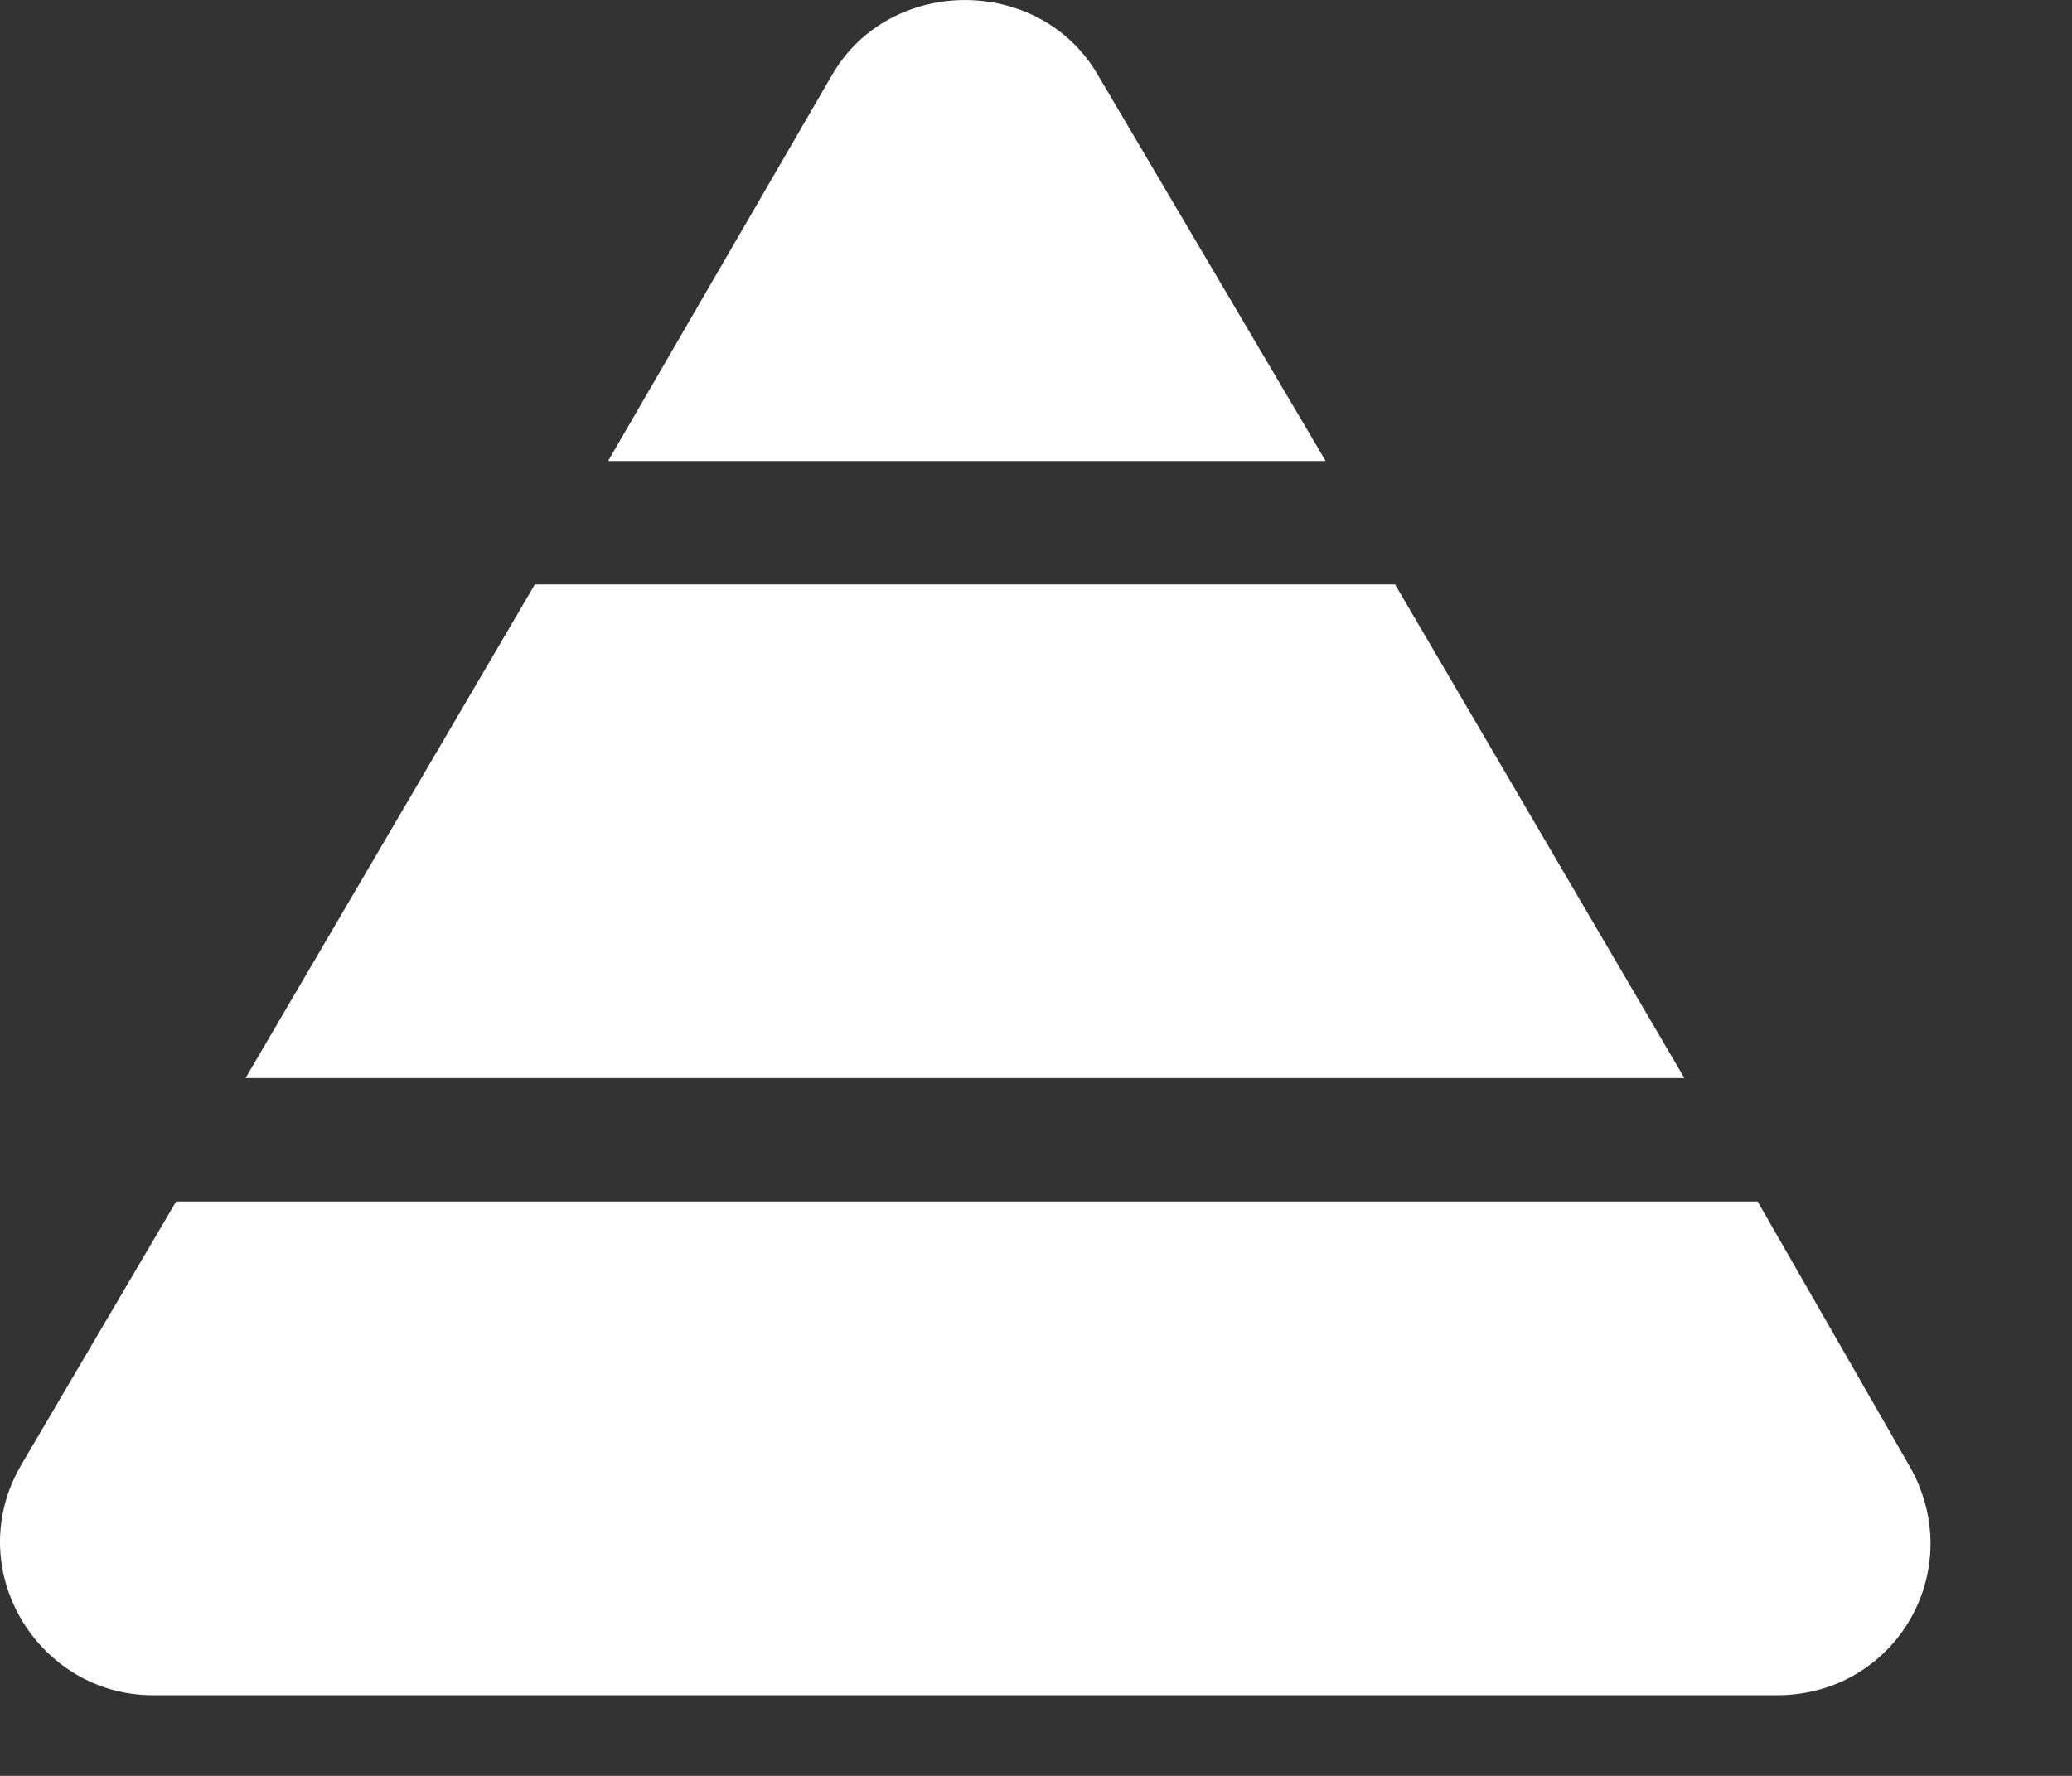 <?xml version="1.0" encoding="utf-8"?>
<svg xmlns="http://www.w3.org/2000/svg" fill="none" height="100%" overflow="visible" preserveAspectRatio="none" style="display: block;" viewBox="0 0 14 12" width="100%">
<rect x="0" y="0" width="14" height="12" fill="#333333" stroke="none"/>
<path d="M7.419 0.508L8.957 3.115H4.109L5.621 0.508C6.012 -0.169 7.028 -0.169 7.419 0.508ZM1.659 7.285L3.614 3.949H9.426L11.381 7.285H1.659ZM1.19 8.119H11.876L12.893 9.891C13.31 10.595 12.815 11.455 12.007 11.455H1.034C0.252 11.455 -0.27 10.595 0.148 9.891L1.19 8.119Z" fill="white" id="Text"/>
</svg>